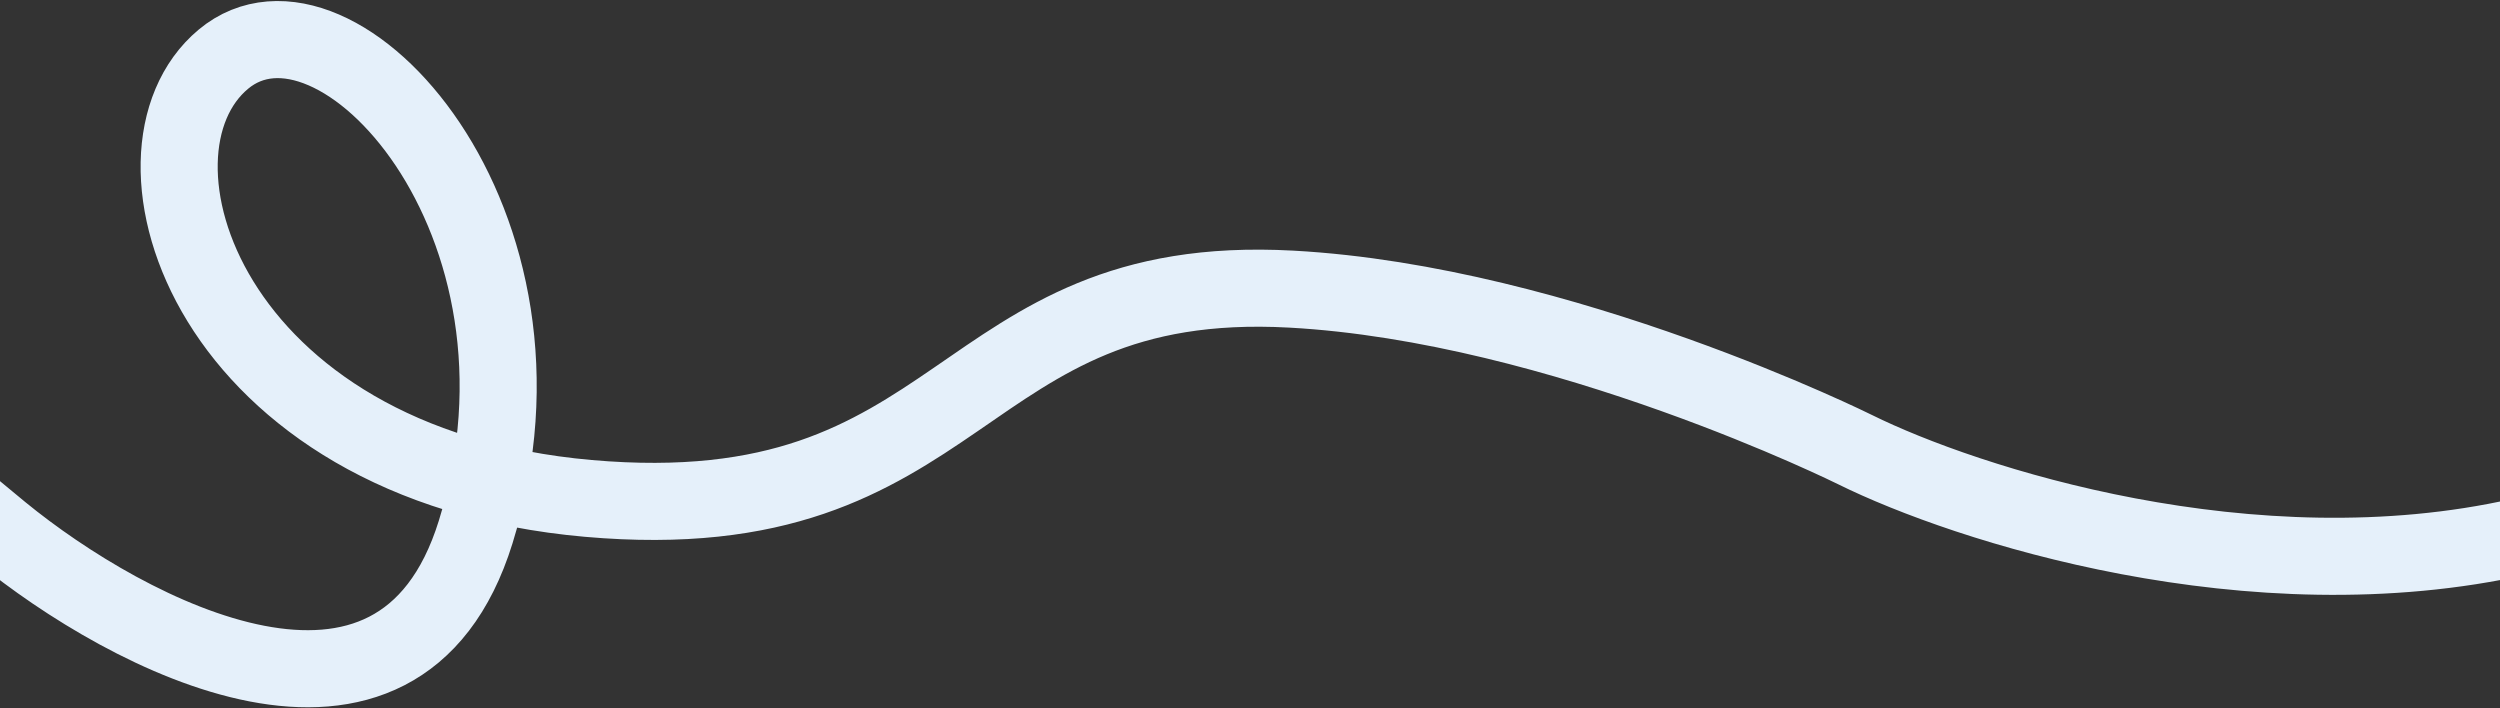 <?xml version="1.0" encoding="UTF-8"?> <svg xmlns="http://www.w3.org/2000/svg" width="1200" height="340" viewBox="0 0 1200 340" fill="none"><rect x="0" y="0" width="1200" height="340" fill="#333333" stroke="none"/> <path d="M1210 257.5C1080.8 286.7 943.167 241.903 890.5 215.854C890.5 215.854 749.845 145.893 619.787 138.778C457.215 129.884 465.506 255.381 282.387 239.241C99.269 223.101 53.129 73.559 107.199 28.433C161.27 -16.693 274.457 106.827 228.317 255.381C191.405 374.224 61.059 304.899 0.5 255.381L-19 239.241" stroke="#E5F0FA" stroke-width="37"></path> </svg> 